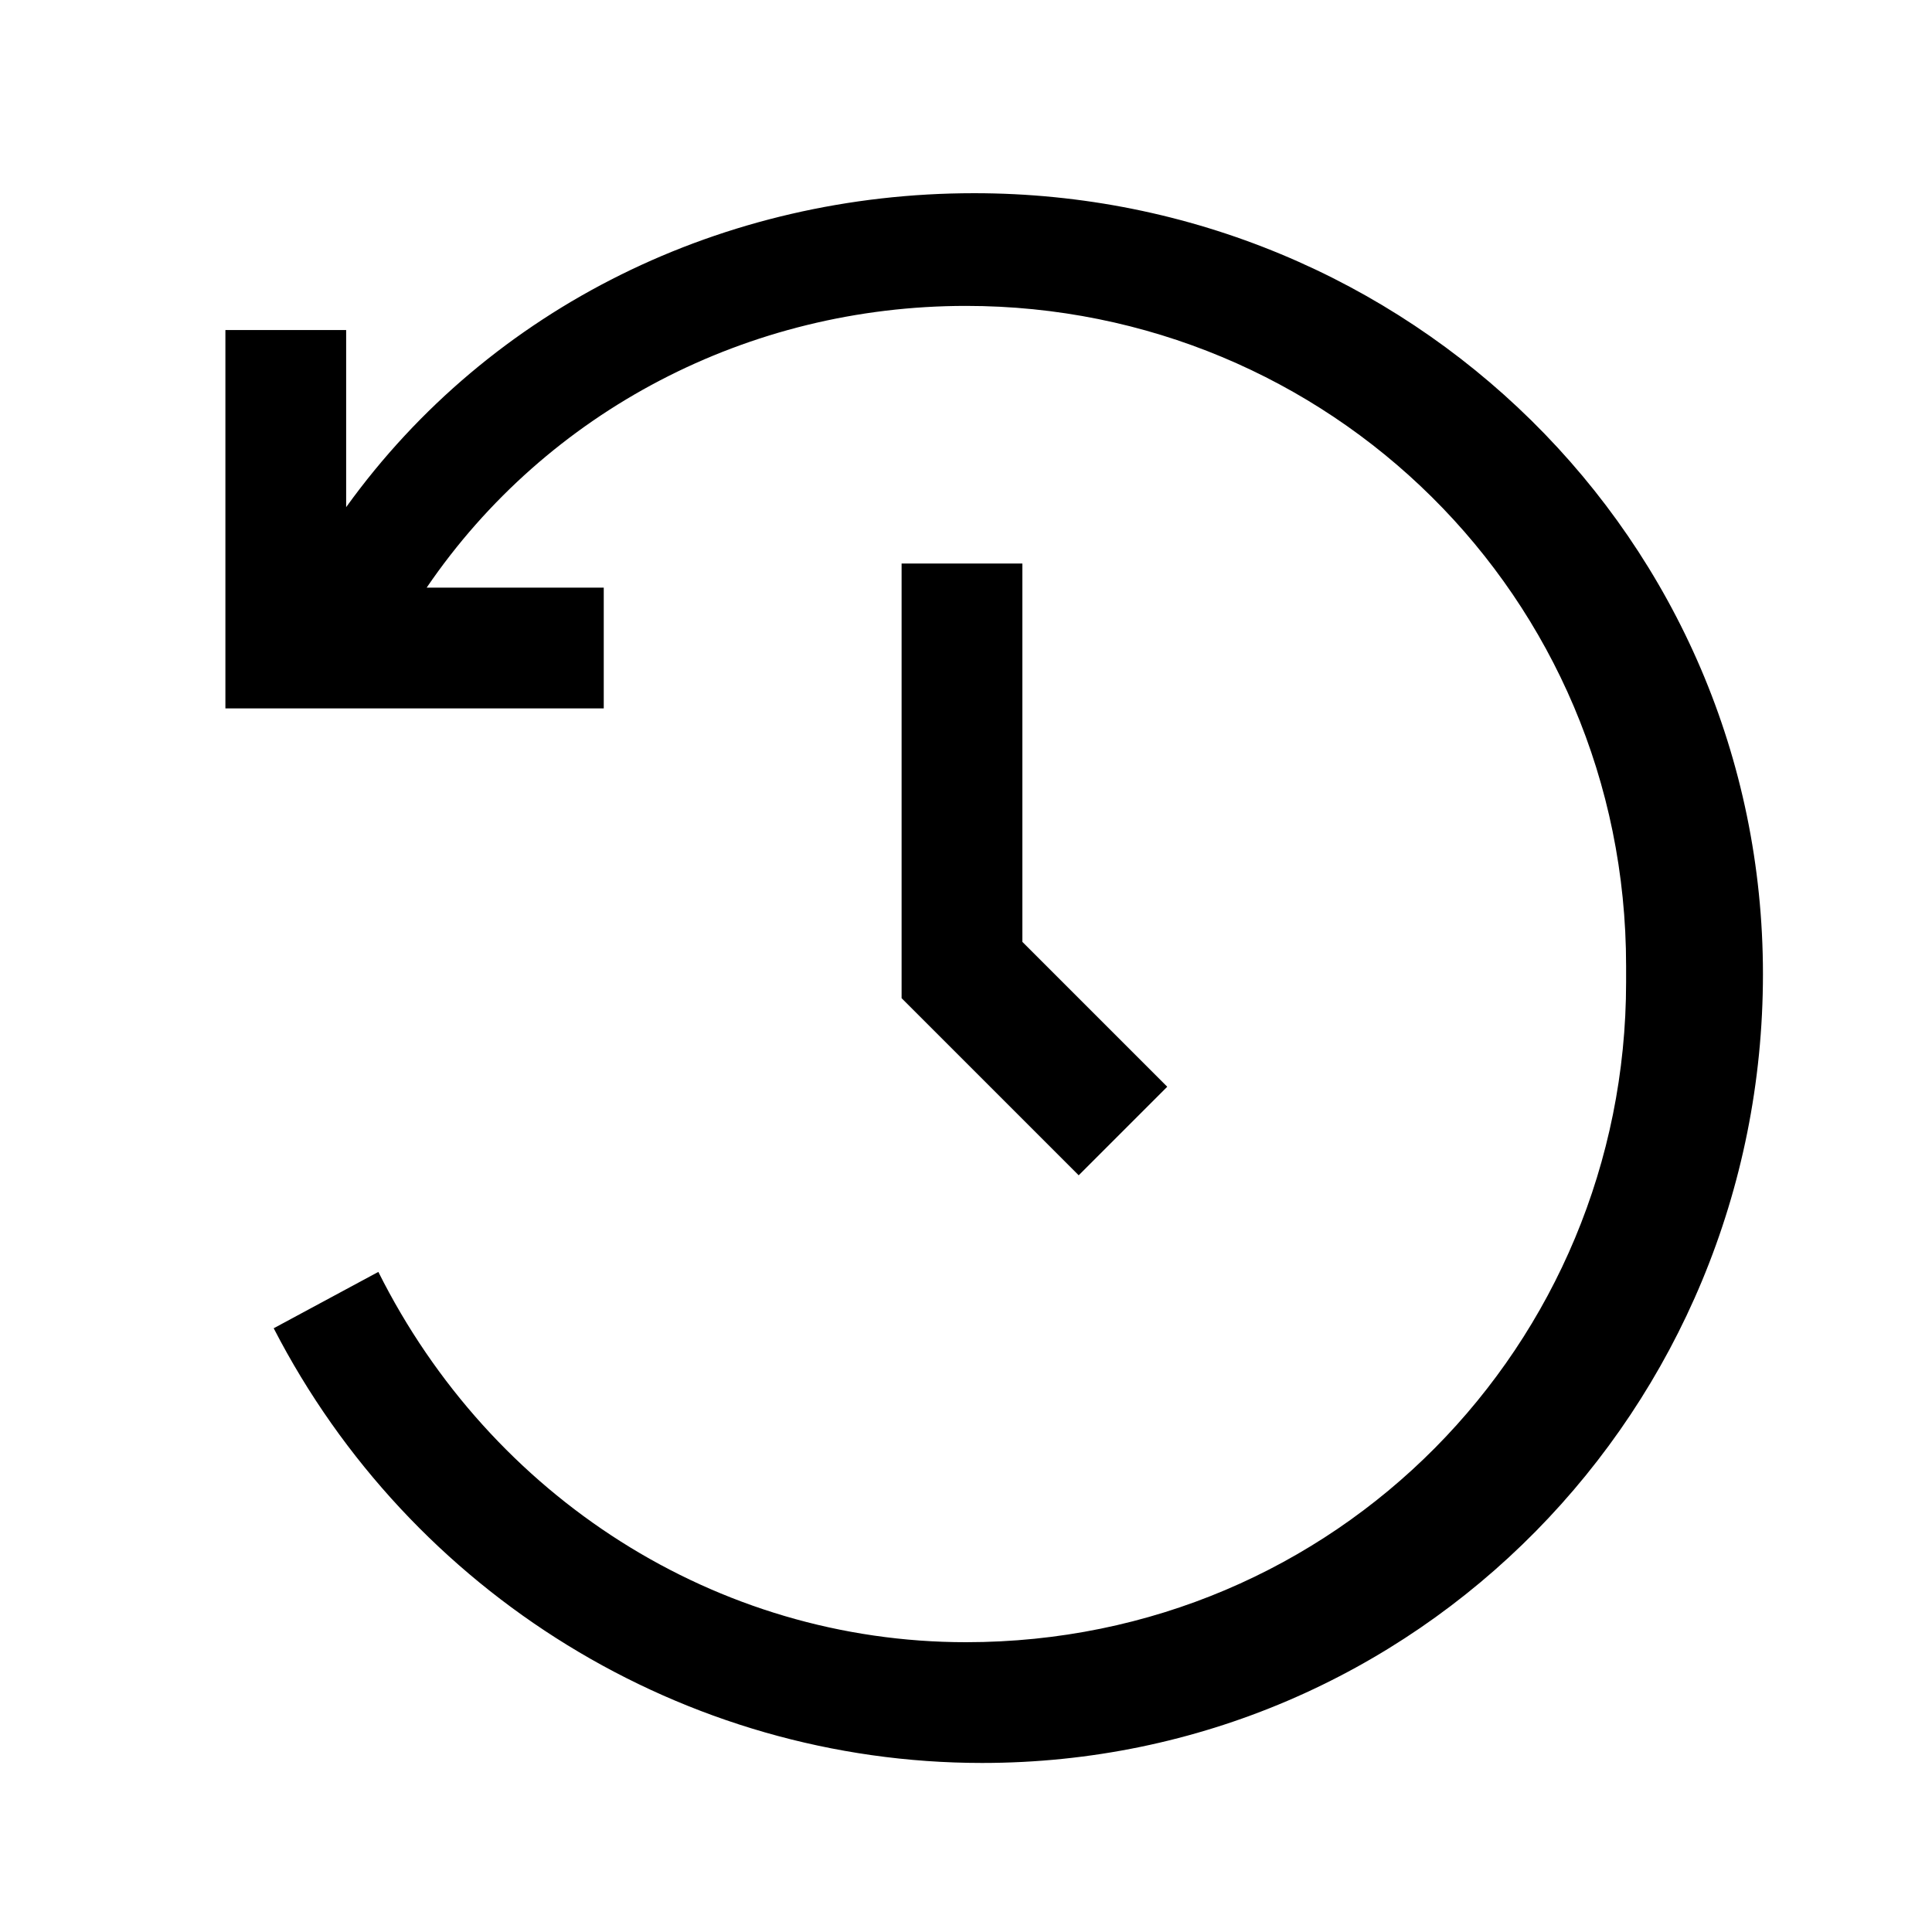 <?xml version="1.0" encoding="UTF-8"?><svg id="Layer_2" xmlns="http://www.w3.org/2000/svg" viewBox="0 0 24 24"><g id="_1.5px"><g id="history"><rect id="regular_dateandtime_history_background" width="24" height="24" style="fill:none;"/><path id="Union-6" d="m20.2,12c0-4.6-3.7-8.2-8.2-8.2-2.7,0-5.2,1.3-6.7,3.5h2.2s0,1.5,0,1.5H2.8s0-4.7,0-4.7h1.5v2.2c1.8-2.5,4.7-3.9,7.8-3.9,5.4,0,9.8,4.3,9.8,9.7,0,5.4-4.3,9.8-9.7,9.8-3.7,0-7.1-2.1-8.8-5.4l1.3-.7c1.4,2.8,4.2,4.6,7.3,4.6,4.6,0,8.2-3.7,8.2-8.2Z"/><path id="Vector_479_Stroke_2" d="m11.2,7h1.5v4.7l1.8,1.8-1.1,1.1-2.2-2.2v-5.3Z"/></g></g></svg>